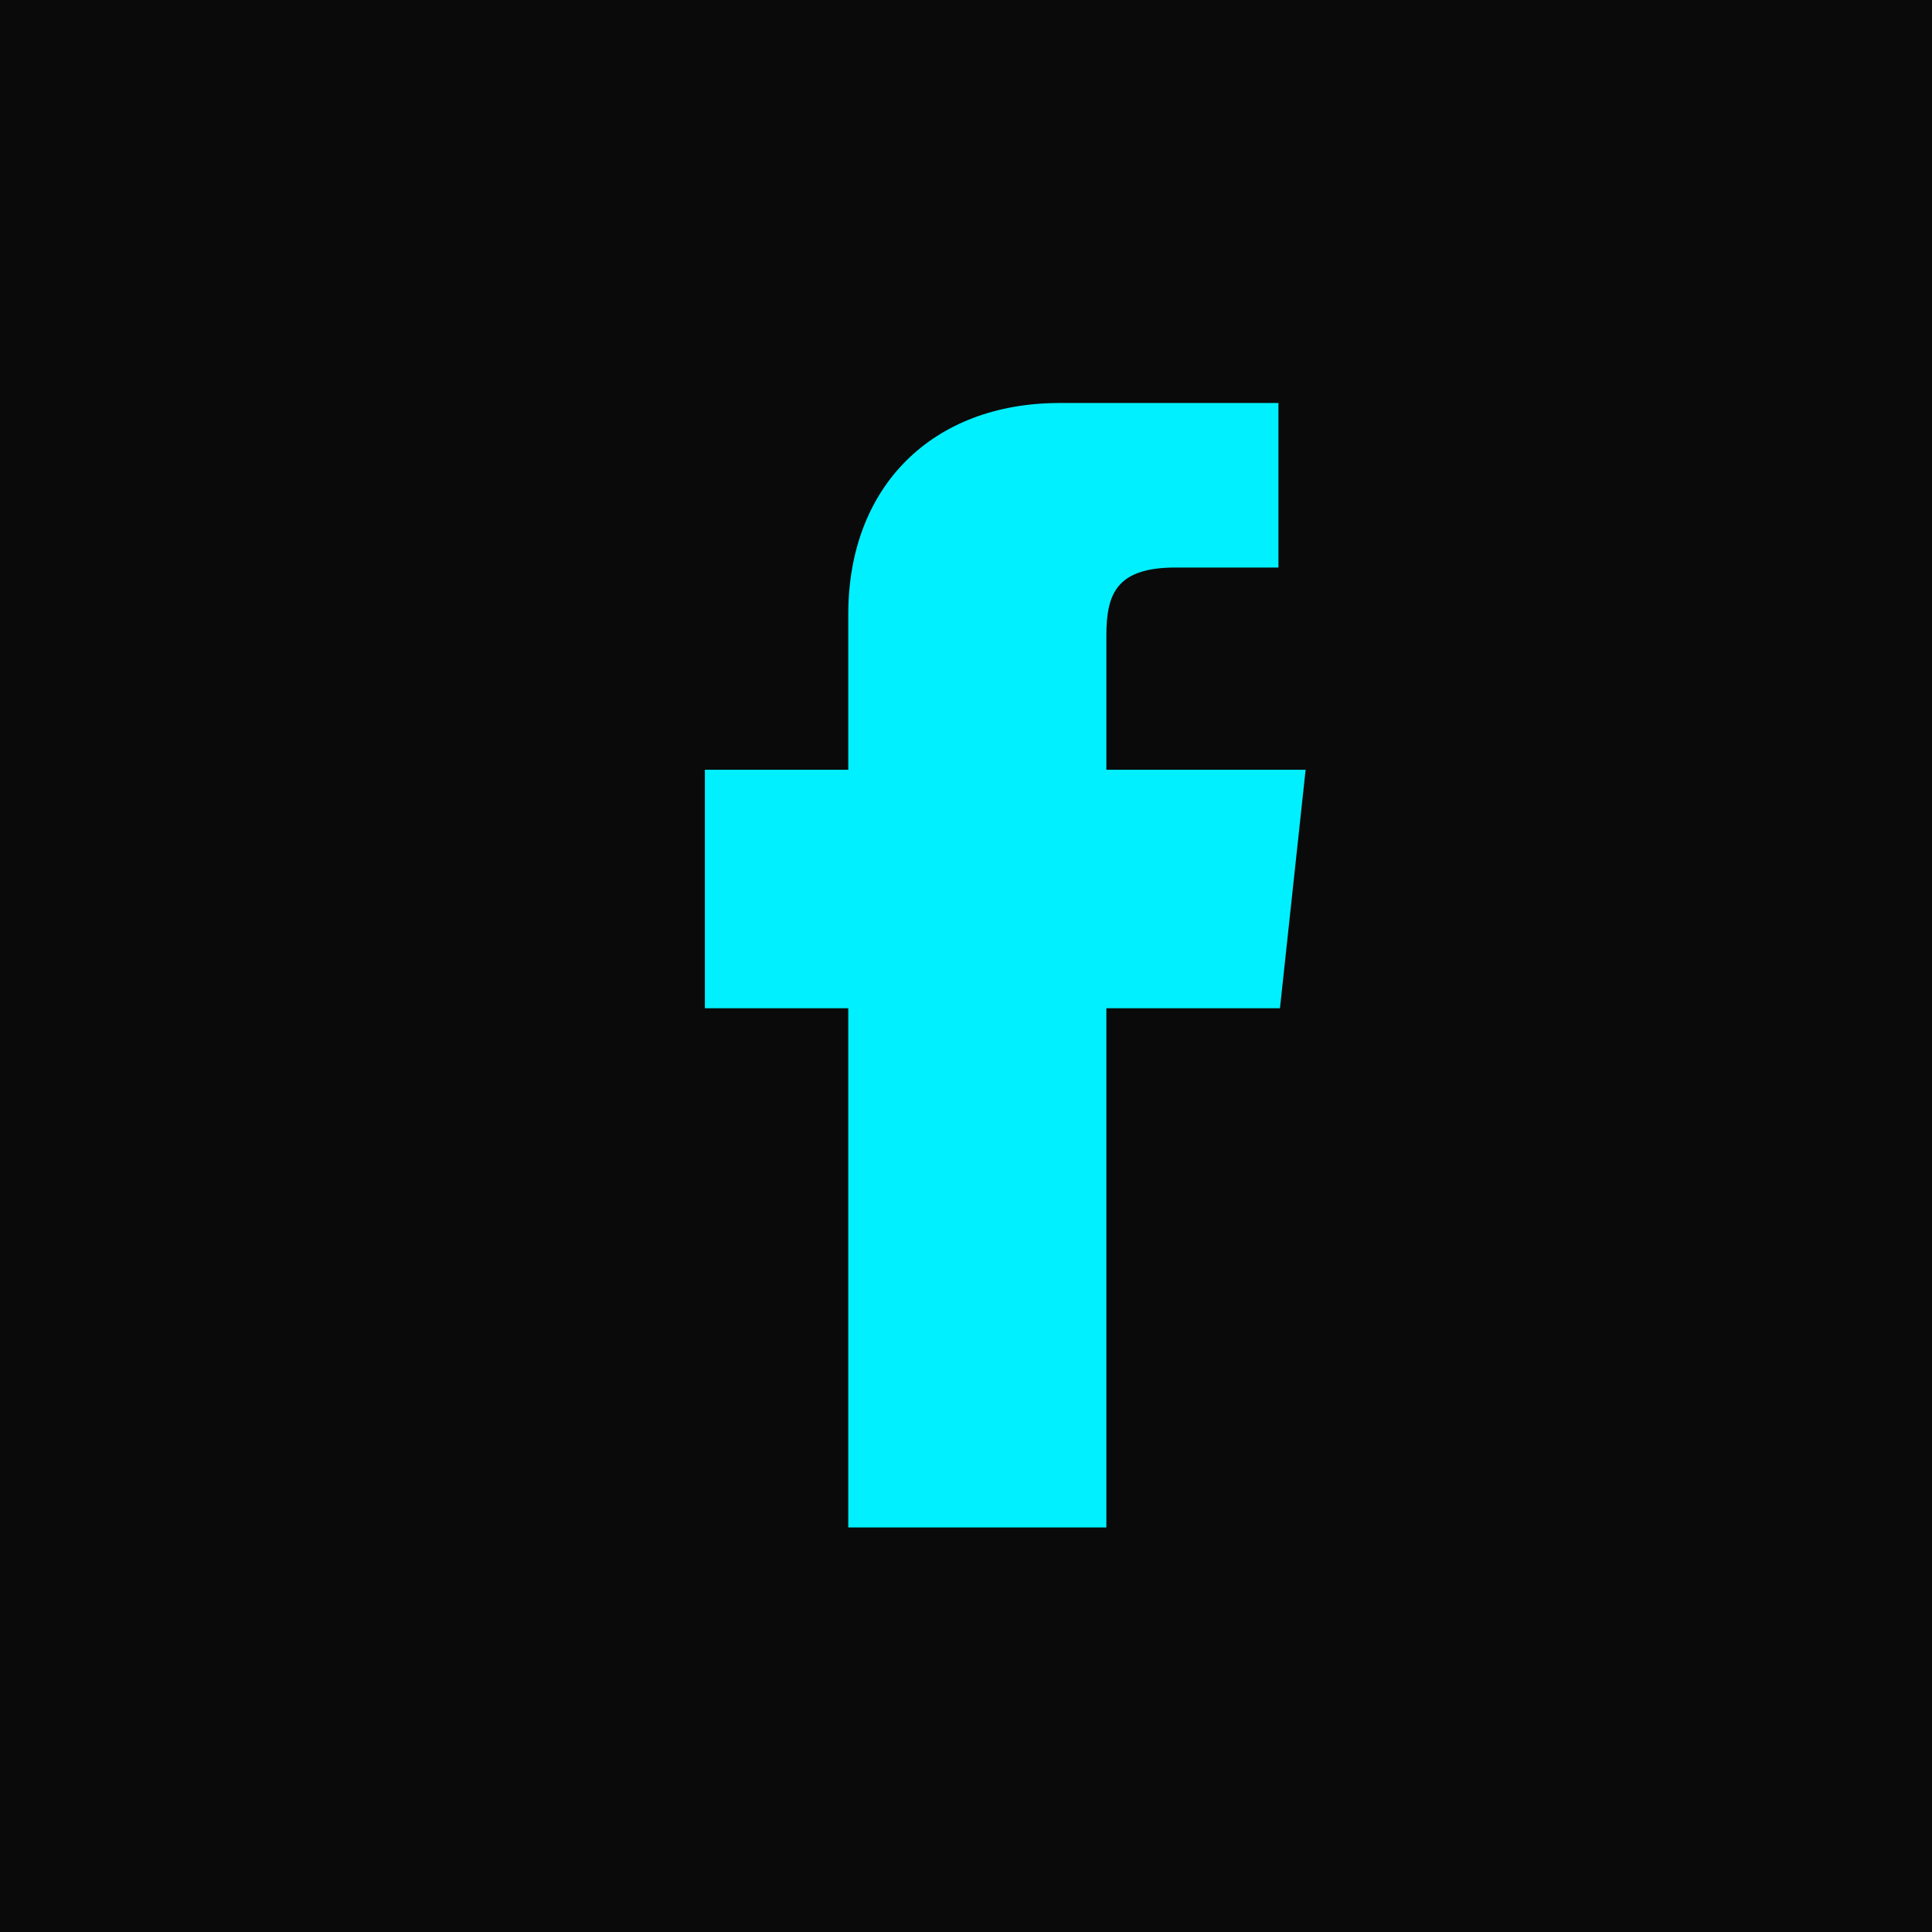 <svg xmlns="http://www.w3.org/2000/svg" width="128" height="128" viewBox="0 0 128 128">
  <rect width="128" height="128" fill="#0A0A0A"/>
  <path fill="#00F0FF" d="M80.9 26.7h-10.7c-8.4 0-14 5.5-14 14v10.3H46.7v15.8h9.5v34.4h17.1V66.8h11.5l1.7-15.8H73.3v-8.9c0-2.8.7-4.5 4.6-4.5h6.8V26.7z"/>
</svg>